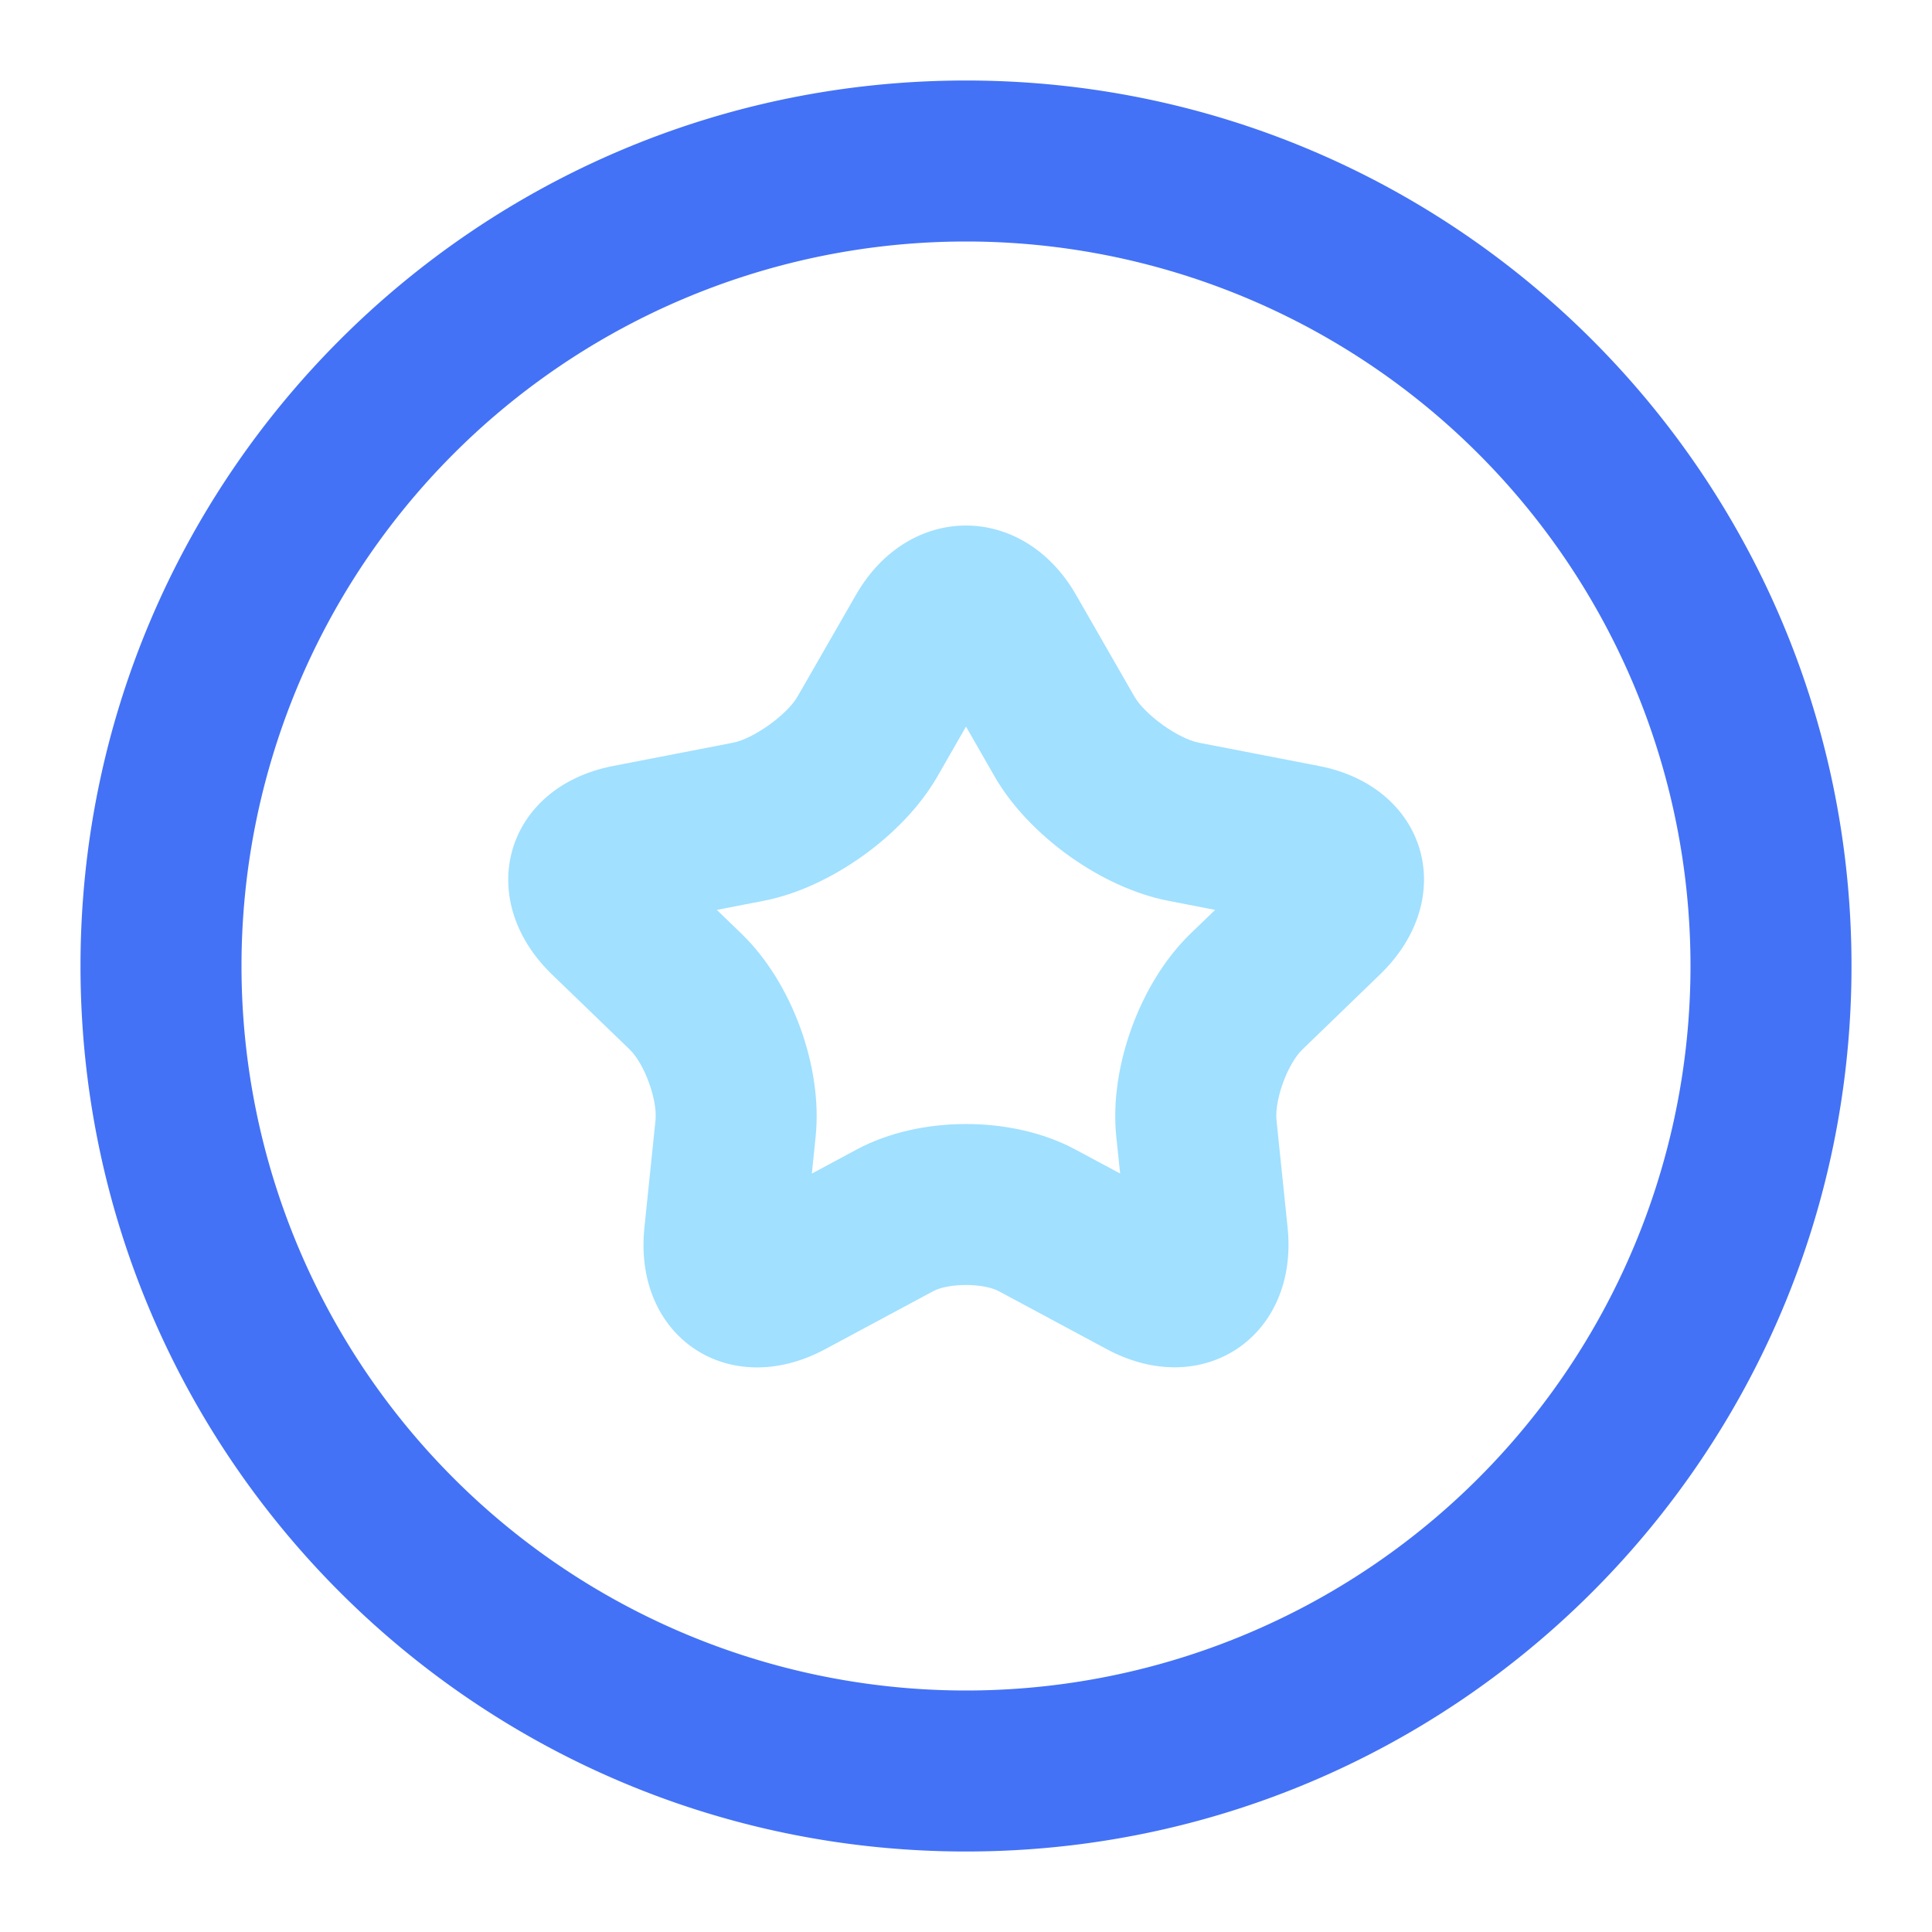 <?xml version="1.0" standalone="no"?><!DOCTYPE svg PUBLIC "-//W3C//DTD SVG 1.1//EN" "http://www.w3.org/Graphics/SVG/1.1/DTD/svg11.dtd"><svg t="1664186098246" class="icon" viewBox="0 0 1024 1024" version="1.1" xmlns="http://www.w3.org/2000/svg" p-id="5827" data-spm-anchor-id="a313x.7781069.0.i28" xmlns:xlink="http://www.w3.org/1999/xlink" width="200" height="200"><path d="M512 981.333c259.2 0 469.333-210.133 469.333-469.333S771.2 42.667 512 42.667 42.667 252.8 42.667 512s210.133 469.333 469.333 469.333z m0-85.333a384 384 0 1 1 0-768 384 384 0 0 1 0 768z" p-id="5828" data-spm-anchor-id="a313x.7781069.0.i27" class="" fill="#4372F6"></path><path d="M529.408 684.373c-8.192-4.395-26.624-4.395-34.816 0l-57.216 30.72c-51.029 27.392-101.803-6.4-95.829-64.427l5.888-56.917c1.109-10.709-5.803-29.867-13.653-37.461l-41.216-39.808c-41.728-40.32-24.875-99.413 32.427-110.507l63.573-12.331c10.837-2.091 28.629-14.848 34.133-24.448l31.019-53.973c28.16-48.981 88.491-48.811 116.565 0l30.976 53.973c5.632 9.728 23.253 22.357 34.133 24.448l63.616 12.331c57.173 11.051 74.539 69.803 32.427 110.507l-41.173 39.808c-7.808 7.552-14.805 26.624-13.696 37.461l5.888 56.875c5.973 57.515-44.715 91.904-95.829 64.469l-57.216-30.72z m-99.115-62.336l23.893-12.843c33.451-17.92 82.219-17.92 115.627 0l23.893 12.8-2.048-19.456c-3.84-36.949 12.715-81.92 39.253-107.605l13.141-12.672-24.832-4.821c-35.285-6.827-73.984-34.56-91.947-65.707L512 385.109l-15.275 26.624c-17.877 31.061-56.747 58.88-91.947 65.707l-24.832 4.821 13.099 12.672c26.752 25.856 43.093 70.827 39.253 107.605l-2.005 19.499z" p-id="5829" data-spm-anchor-id="a313x.7781069.0.i29" class="selected" fill="#A1E0FF"></path></svg>